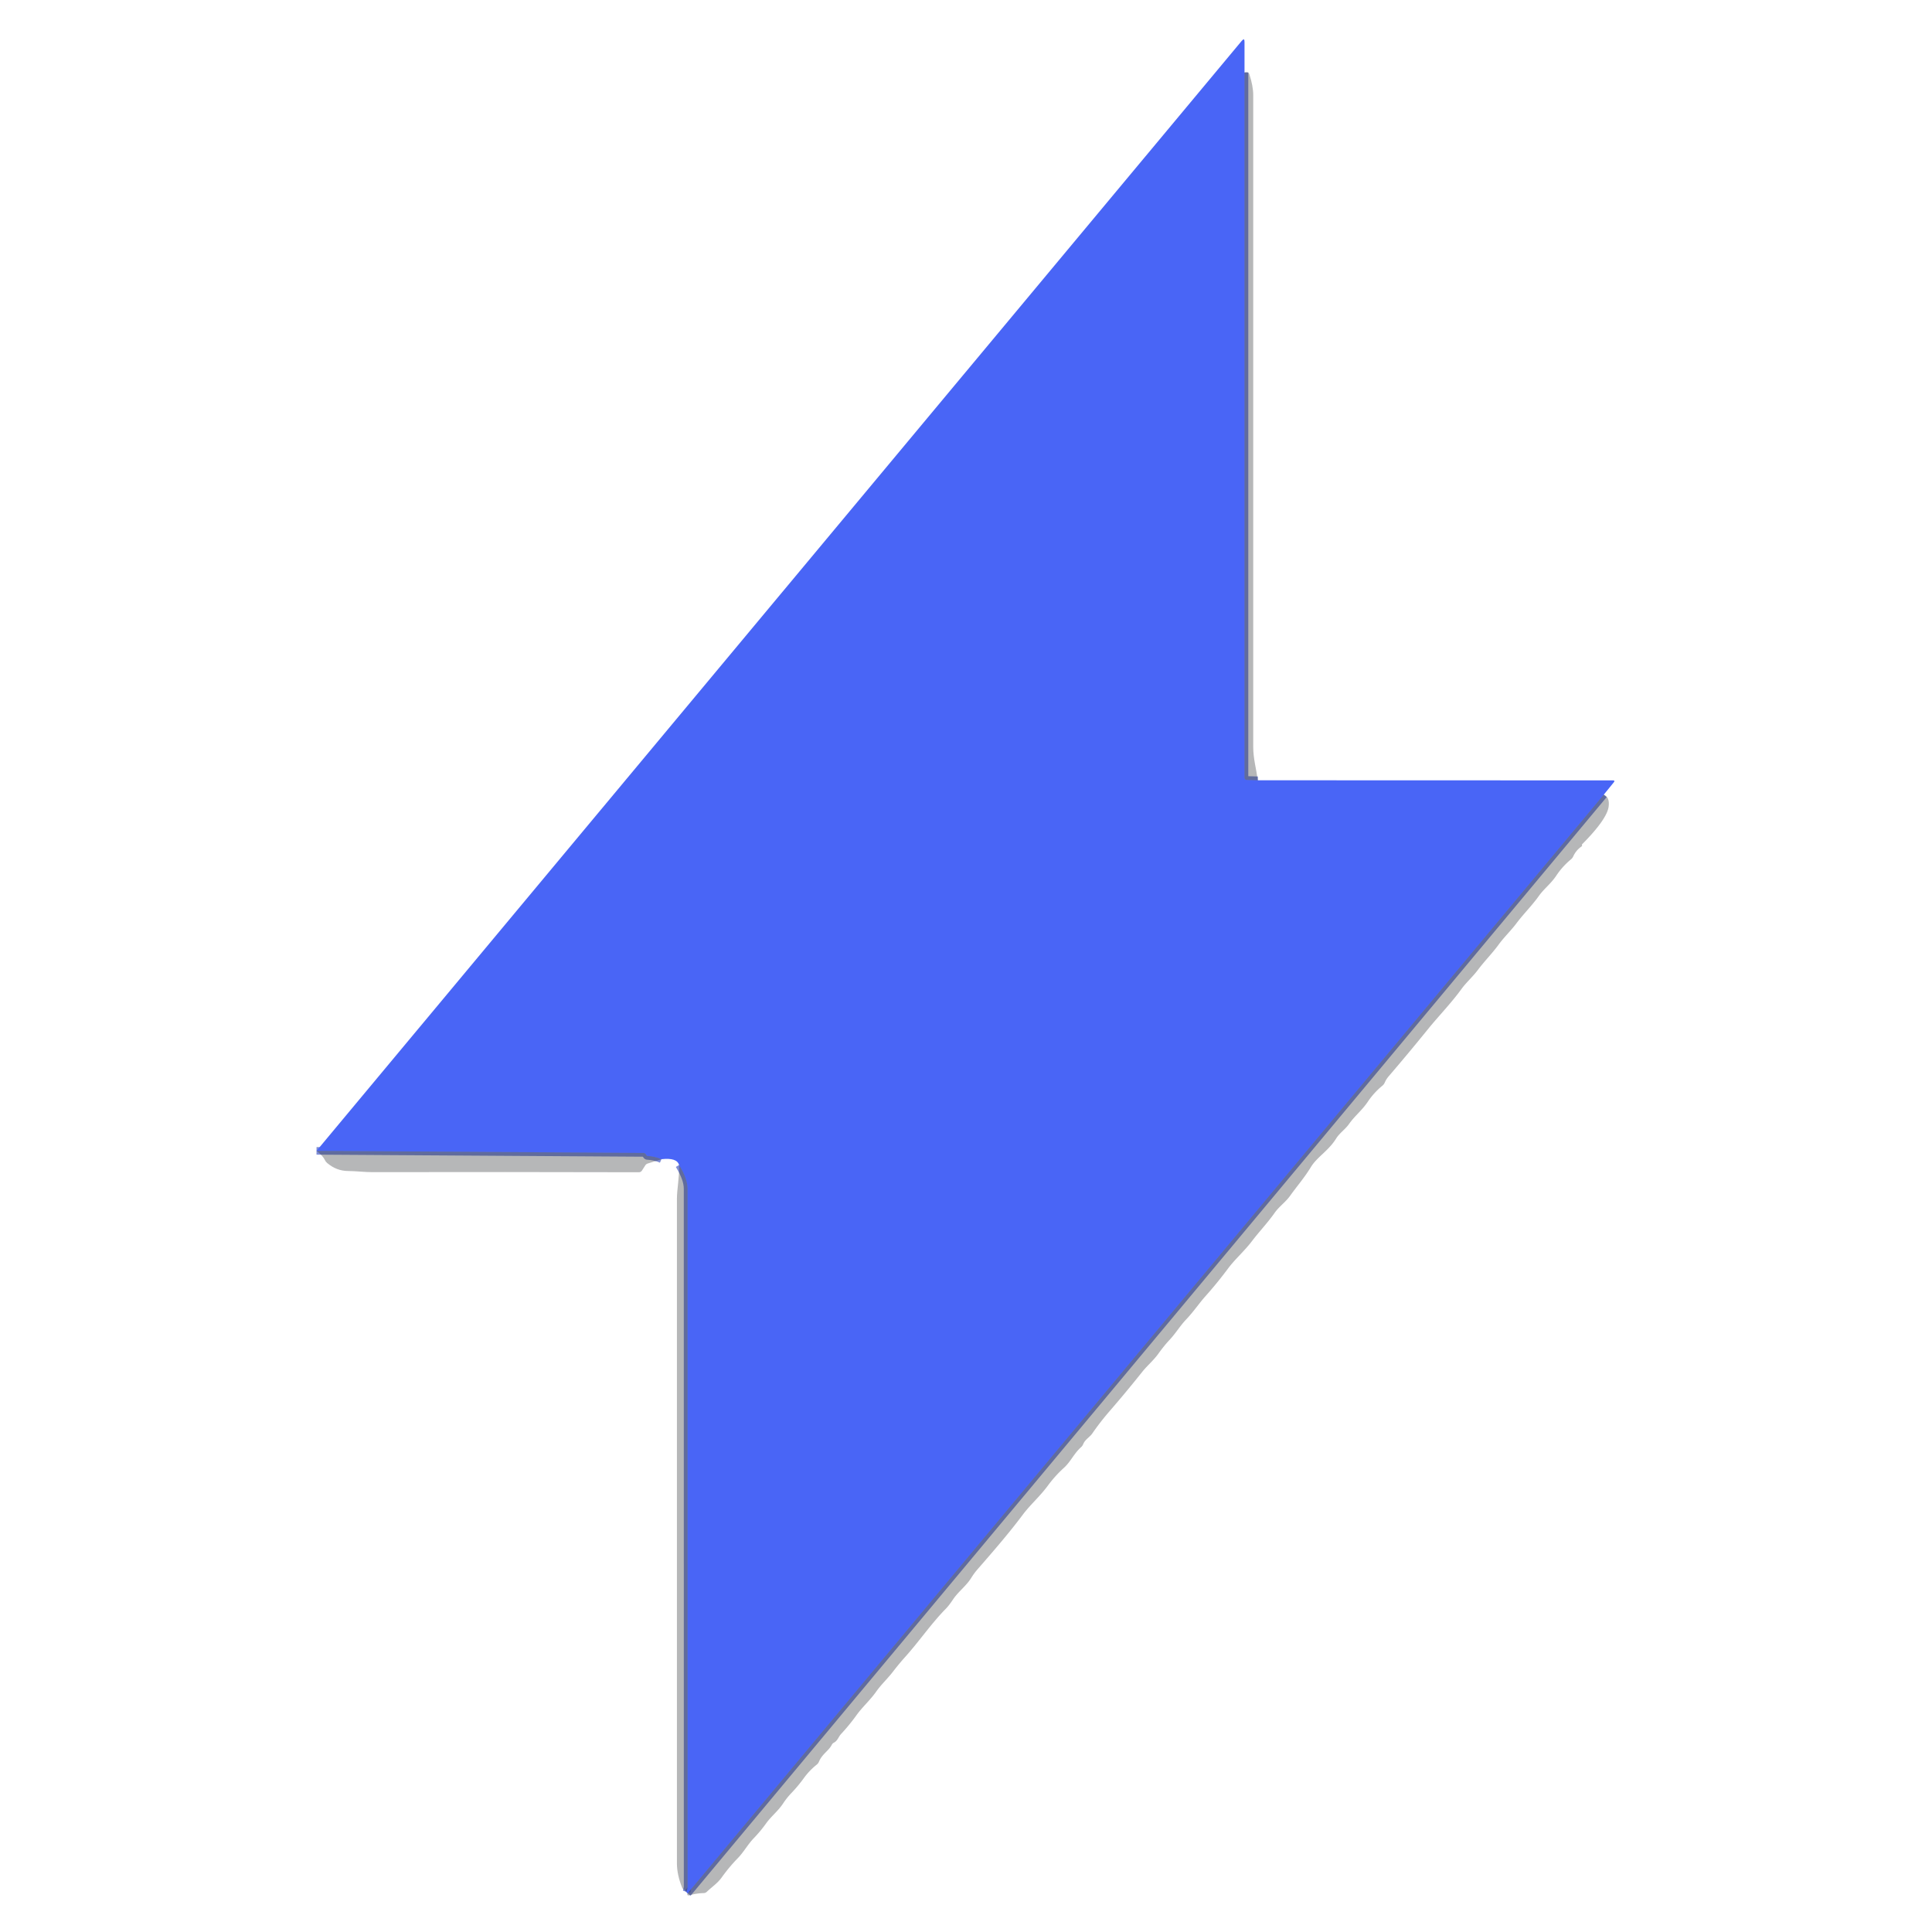 <svg viewBox="0.00 0.00 512.00 512.00" version="1.1" xmlns="http://www.w3.org/2000/svg">
<g stroke-linecap="butt" fill="none" stroke-width="2.00">
<path d="M 329.81 19.21
  L 329.81 206.09
  Q 329.81 206.67 330.39 206.69
  L 333.34 206.78" stroke-opacity="0.663" stroke="#3f55c3"></path>
<path d="M 425.01 210.60
  L 182.23 501.75" stroke-opacity="0.663" stroke="#3f55c3"></path>
<path d="M 181.96 501.32
  Q 182.22 500.29 182.22 500.00
  Q 182.22 407.50 182.21 315.00
  Q 182.21 312.39 179.96 308.73" stroke-opacity="0.663" stroke="#3f55c3"></path>
<path d="M 175.29 307.20
  Q 173.52 306.43 171.54 306.34
  Q 171.44 306.34 171.38 306.25
  L 171.15 305.89
  Q 170.92 305.55 170.51 305.54
  L 83.88 304.99" stroke-opacity="0.663" stroke="#3f55c3"></path>
</g>
<path d="M 329.81 19.21
  L 329.81 206.09
  Q 329.81 206.67 330.39 206.69
  L 333.34 206.78
  L 427.42 206.81
  Q 428.09 206.81 427.67 207.33
  L 425.01 210.60
  L 182.23 501.75
  Q 182.06 501.70 181.96 501.32
  Q 182.22 500.29 182.22 500.00
  Q 182.22 407.50 182.21 315.00
  Q 182.21 312.39 179.96 308.73
  Q 179.39 306.73 175.29 307.20
  Q 173.52 306.43 171.54 306.34
  Q 171.44 306.34 171.38 306.25
  L 171.15 305.89
  Q 170.92 305.55 170.51 305.54
  L 83.88 304.99
  L 329.08 10.82
  Q 329.81 9.95 329.81 11.08
  L 329.81 19.21
  Z" fill="#4965f6"></path>
<path d="M 329.81 19.21
  Q 330.14 19.10 330.44 19.13
  Q 330.94 19.17 331.09 19.65
  Q 332.12 22.85 332.12 25.25
  Q 332.12 111.64 332.12 198.03
  C 332.12 200.98 332.92 203.79 333.34 206.78
  L 330.39 206.69
  Q 329.81 206.67 329.81 206.09
  L 329.81 19.21
  Z" fill-opacity="0.325" fill="#202226"></path>
<path d="M 425.01 210.60
  Q 426.61 211.26 426.31 213.72
  C 425.95 216.81 421.48 221.53 419.29 223.73
  Q 419.20 223.82 419.26 224.03
  Q 419.27 224.08 419.26 224.13
  Q 419.25 224.23 419.16 224.29
  Q 417.65 225.33 416.91 226.98
  Q 416.70 227.43 416.32 227.74
  Q 414.04 229.63 412.43 232.06
  C 410.98 234.24 409.21 235.47 407.79 237.47
  C 405.98 240.01 403.81 242.12 401.92 244.63
  C 400.39 246.67 398.62 248.31 397.11 250.39
  C 395.42 252.70 393.51 254.58 391.70 256.98
  C 390.32 258.84 388.59 260.32 387.28 262.13
  C 384.62 265.80 381.03 269.52 378.63 272.49
  Q 373.40 278.95 368.00 285.25
  Q 367.34 286.02 366.95 286.94
  Q 366.74 287.40 366.35 287.72
  Q 364.09 289.57 362.49 291.96
  C 360.94 294.28 359.08 295.65 357.55 297.81
  C 356.48 299.34 355.04 300.20 354.07 301.75
  C 352.09 304.96 349.02 306.62 347.41 309.27
  C 345.66 312.14 343.92 314.07 341.89 316.90
  C 340.67 318.61 338.96 319.75 337.79 321.42
  C 335.93 324.08 333.74 326.33 331.73 328.98
  C 329.79 331.53 327.30 333.68 325.45 336.16
  Q 322.61 339.98 319.44 343.53
  C 317.80 345.37 316.22 347.71 314.37 349.64
  C 312.74 351.35 311.58 353.34 309.94 355.09
  Q 308.49 356.63 306.98 358.74
  C 305.74 360.48 303.96 361.98 302.76 363.49
  Q 298.55 368.78 294.13 373.88
  Q 291.62 376.76 289.45 379.91
  C 288.78 380.88 287.57 381.45 287.05 382.73
  A 2.06 2.03 80.4 0 1 286.51 383.50
  C 284.61 385.18 283.77 387.34 281.97 388.97
  Q 279.61 391.11 277.74 393.65
  C 275.54 396.64 273.11 398.66 271.02 401.45
  C 267.30 406.42 263.15 411.19 259.07 415.87
  Q 258.13 416.95 257.38 418.17
  C 256.01 420.37 254.01 421.71 252.56 423.87
  Q 251.47 425.51 250.62 426.37
  C 246.73 430.33 243.59 434.99 239.87 439.12
  Q 238.28 440.89 236.60 443.07
  C 235.17 444.92 233.56 446.36 232.19 448.31
  C 230.59 450.58 228.54 452.37 226.98 454.54
  Q 225.09 457.17 222.88 459.54
  C 222.19 460.27 222.01 461.31 220.95 461.85
  Q 220.61 462.03 220.44 462.38
  C 219.61 464.01 217.88 464.80 217.03 466.87
  Q 216.84 467.32 216.46 467.63
  Q 214.49 469.20 213.04 471.20
  Q 211.54 473.28 209.75 475.15
  Q 208.53 476.42 207.56 477.89
  C 206.18 479.99 204.42 481.27 203.01 483.24
  Q 201.51 485.33 199.78 487.12
  C 198.13 488.84 197.11 490.81 195.52 492.44
  Q 193.21 494.81 191.29 497.50
  C 190.14 499.12 188.73 499.98 187.32 501.34
  Q 186.96 501.68 186.47 501.69
  Q 184.53 501.74 182.70 502.28
  Q 182.45 502.35 182.29 502.27
  Q 182.00 502.12 182.23 501.75
  L 425.01 210.60
  Z" fill-opacity="0.325" fill="#202226"></path>
<path d="M 83.88 304.99
  L 170.51 305.54
  Q 170.92 305.55 171.15 305.89
  L 171.38 306.25
  Q 171.44 306.34 171.54 306.34
  Q 173.52 306.43 175.29 307.20
  L 171.64 308.35
  Q 171.23 308.48 171.00 308.84
  L 170.14 310.19
  Q 169.84 310.67 169.27 310.66
  Q 133.93 310.57 98.58 310.63
  C 96.77 310.64 94.48 310.35 92.25 310.33
  Q 89.16 310.31 86.68 308.19
  Q 86.30 307.87 86.09 307.41
  Q 85.61 306.34 83.88 304.99
  Z" fill-opacity="0.325" fill="#202226"></path>
<path d="M 179.96 308.73
  Q 182.21 312.39 182.21 315.00
  Q 182.22 407.50 182.22 500.00
  Q 182.22 500.29 181.96 501.32
  Q 181.71 500.98 181.38 500.84
  Q 180.94 500.66 180.76 500.22
  Q 179.39 496.79 179.39 493.75
  Q 179.37 405.76 179.39 317.76
  C 179.39 315.17 180.08 311.89 179.96 308.73
  Z" fill-opacity="0.325" fill="#202226"></path>
</svg>
